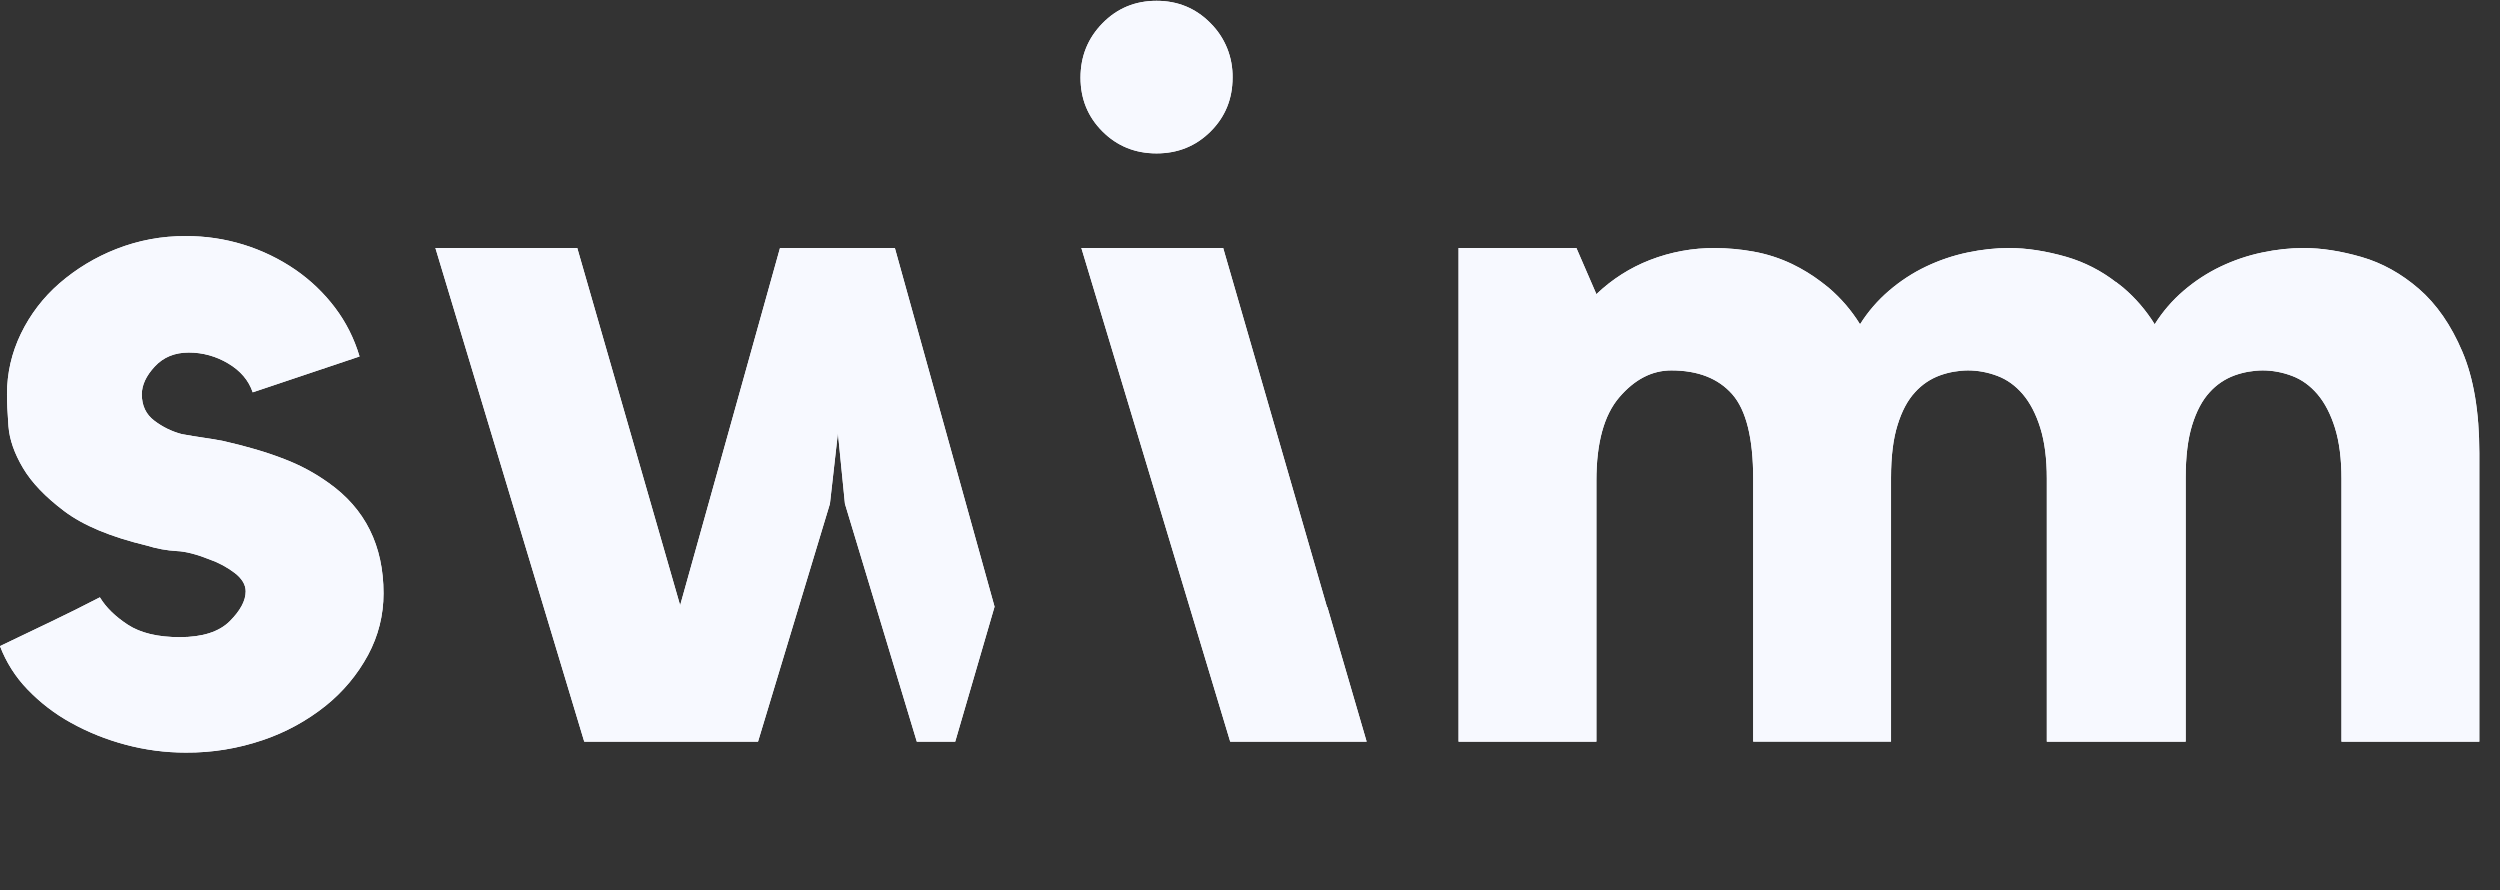 <svg width="73" height="26" viewBox="0 0 73 26" fill="none" xmlns="http://www.w3.org/2000/svg">
<rect x="0" y="0" width="73" height="26" fill="#333333" stroke="none"/>
<g clip-path="url(#clip0_3063_13388)">
<path fill-rule="evenodd" clip-rule="evenodd" d="M33.771 0.024C33.147 0.024 32.621 0.242 32.193 0.679C31.765 1.116 31.551 1.645 31.551 2.267C31.551 2.888 31.765 3.412 32.193 3.839C32.621 4.266 33.147 4.479 33.771 4.479C34.394 4.479 34.92 4.266 35.349 3.839C35.777 3.412 35.991 2.888 35.991 2.266C35.996 1.972 35.942 1.68 35.832 1.407C35.722 1.134 35.557 0.887 35.349 0.679C34.92 0.242 34.394 0.024 33.771 0.024ZM71.899 10.265C71.569 9.49 71.146 8.88 70.631 8.434C70.116 7.988 69.557 7.678 68.954 7.504C68.351 7.33 67.788 7.242 67.263 7.242C66.874 7.242 66.47 7.286 66.053 7.374C65.634 7.462 65.228 7.6 64.842 7.784C64.453 7.97 64.09 8.207 63.763 8.488C63.433 8.77 63.148 9.101 62.917 9.469C62.668 9.067 62.359 8.706 61.999 8.4C61.929 8.342 61.858 8.286 61.785 8.232V8.238C61.357 7.906 60.87 7.657 60.351 7.504C59.748 7.33 59.184 7.242 58.659 7.242C58.27 7.242 57.866 7.286 57.449 7.374C57.031 7.462 56.624 7.6 56.239 7.784C55.849 7.97 55.487 8.207 55.16 8.488C54.83 8.77 54.544 9.101 54.313 9.469C54.065 9.067 53.755 8.706 53.395 8.4C53.325 8.342 53.254 8.286 53.181 8.232C52.916 8.03 52.631 7.856 52.331 7.711C51.97 7.538 51.587 7.415 51.193 7.345C50.828 7.279 50.456 7.245 50.085 7.243C49.432 7.238 48.783 7.357 48.175 7.594C47.595 7.82 47.065 8.158 46.615 8.59L46.031 7.242H42.59V21.657H46.615V14.033C46.615 12.932 46.837 12.12 47.285 11.599C47.733 11.077 48.238 10.816 48.802 10.816C49.579 10.816 50.172 11.048 50.581 11.511C50.989 11.975 51.193 12.796 51.193 13.975V21.655H55.218V13.947C55.218 13.328 55.281 12.817 55.408 12.411C55.533 12.005 55.703 11.686 55.918 11.454C56.117 11.232 56.367 11.063 56.647 10.961C56.909 10.867 57.185 10.818 57.463 10.816C57.755 10.816 58.042 10.87 58.323 10.976C58.605 11.082 58.853 11.261 59.067 11.512C59.281 11.764 59.451 12.092 59.578 12.498C59.704 12.904 59.767 13.396 59.767 13.976V21.656H63.822V13.947C63.822 13.328 63.885 12.817 64.011 12.411C64.137 12.005 64.307 11.686 64.521 11.454C64.72 11.232 64.971 11.063 65.251 10.961C65.513 10.867 65.789 10.818 66.067 10.816C66.359 10.816 66.645 10.87 66.927 10.976C67.209 11.082 67.457 11.261 67.671 11.512C67.885 11.764 68.055 12.092 68.182 12.498C68.308 12.904 68.371 13.396 68.371 13.976V21.656H72.396V13.229C72.396 12.027 72.23 11.04 71.899 10.265ZM37.561 13.619L36.969 11.57L35.717 7.242H31.576L33.76 14.484L35.922 21.656H39.906L38.756 17.715L38.751 17.733L37.561 13.619ZM22.776 7.242L19.86 17.675L16.856 7.242H12.714L17.06 21.656H22.134L24.234 14.71L24.467 12.647L24.672 14.71L26.771 21.656H27.892L29.041 17.715L26.13 7.242H22.776ZM8.297 13.403C8.758 13.578 9.194 13.812 9.595 14.1C10.664 14.856 11.199 15.931 11.199 17.326C11.199 17.965 11.048 18.566 10.746 19.128C10.437 19.7 10.015 20.204 9.508 20.61C8.958 21.049 8.336 21.388 7.67 21.612C6.947 21.858 6.188 21.981 5.425 21.976C4.829 21.976 4.236 21.898 3.66 21.743C3.106 21.596 2.573 21.382 2.071 21.104C1.601 20.846 1.174 20.517 0.802 20.13C0.452 19.768 0.179 19.338 0 18.866C0.447 18.654 0.943 18.416 1.487 18.154C1.967 17.924 2.444 17.687 2.916 17.442C3.092 17.733 3.363 18 3.733 18.242C4.102 18.483 4.608 18.605 5.249 18.605C5.91 18.605 6.396 18.45 6.708 18.14C7.018 17.83 7.174 17.54 7.174 17.268C7.174 17.075 7.067 16.895 6.853 16.73C6.632 16.562 6.386 16.43 6.125 16.338C5.736 16.183 5.414 16.101 5.162 16.091C4.865 16.074 4.571 16.02 4.287 15.931C3.237 15.679 2.435 15.346 1.881 14.929C1.326 14.512 0.923 14.091 0.671 13.664C0.418 13.238 0.277 12.832 0.247 12.444C0.218 12.057 0.204 11.746 0.204 11.514C0.204 10.894 0.34 10.303 0.612 9.741C0.883 9.181 1.265 8.682 1.735 8.274C2.228 7.847 2.79 7.508 3.397 7.271C4.043 7.017 4.731 6.889 5.425 6.894C6.569 6.888 7.688 7.232 8.632 7.881C9.073 8.186 9.462 8.559 9.784 8.986C10.105 9.412 10.343 9.886 10.499 10.409L7.379 11.456C7.262 11.107 7.023 10.827 6.663 10.613C6.316 10.404 5.918 10.293 5.512 10.294C5.103 10.294 4.773 10.429 4.52 10.701C4.268 10.972 4.141 11.243 4.141 11.514C4.141 11.844 4.262 12.1 4.506 12.284C4.749 12.469 5.017 12.599 5.308 12.676C5.522 12.715 5.731 12.749 5.935 12.779C6.139 12.807 6.338 12.841 6.533 12.88C7.213 13.035 7.802 13.209 8.297 13.403Z" fill="#F7F9FF"/>
<path fill-rule="evenodd" clip-rule="evenodd" d="M33.771 0.024C33.147 0.024 32.621 0.242 32.193 0.679C31.765 1.116 31.551 1.645 31.551 2.267C31.551 2.888 31.765 3.412 32.193 3.839C32.621 4.266 33.147 4.479 33.771 4.479C34.394 4.479 34.92 4.266 35.349 3.839C35.777 3.412 35.991 2.888 35.991 2.266C35.996 1.972 35.942 1.68 35.832 1.407C35.722 1.134 35.557 0.887 35.349 0.679C34.92 0.242 34.394 0.024 33.771 0.024ZM71.899 10.265C71.569 9.49 71.146 8.88 70.631 8.434C70.116 7.988 69.557 7.678 68.954 7.504C68.351 7.33 67.788 7.242 67.263 7.242C66.874 7.242 66.47 7.286 66.053 7.374C65.634 7.462 65.228 7.6 64.842 7.784C64.453 7.97 64.09 8.207 63.763 8.488C63.433 8.77 63.148 9.101 62.917 9.469C62.668 9.067 62.359 8.706 61.999 8.4C61.929 8.342 61.858 8.286 61.785 8.232V8.238C61.357 7.906 60.87 7.657 60.351 7.504C59.748 7.33 59.184 7.242 58.659 7.242C58.27 7.242 57.866 7.286 57.449 7.374C57.031 7.462 56.624 7.6 56.239 7.784C55.849 7.97 55.487 8.207 55.16 8.488C54.83 8.77 54.544 9.101 54.313 9.469C54.065 9.067 53.755 8.706 53.395 8.4C53.325 8.342 53.254 8.286 53.181 8.232C52.916 8.03 52.631 7.856 52.331 7.711C51.97 7.538 51.587 7.415 51.193 7.345C50.828 7.279 50.456 7.245 50.085 7.243C49.432 7.238 48.783 7.357 48.175 7.594C47.595 7.82 47.065 8.158 46.615 8.59L46.031 7.242H42.59V21.657H46.615V14.033C46.615 12.932 46.837 12.12 47.285 11.599C47.733 11.077 48.238 10.816 48.802 10.816C49.579 10.816 50.172 11.048 50.581 11.511C50.989 11.975 51.193 12.796 51.193 13.975V21.655H55.218V13.947C55.218 13.328 55.281 12.817 55.408 12.411C55.533 12.005 55.703 11.686 55.918 11.454C56.117 11.232 56.367 11.063 56.647 10.961C56.909 10.867 57.185 10.818 57.463 10.816C57.755 10.816 58.042 10.87 58.323 10.976C58.605 11.082 58.853 11.261 59.067 11.512C59.281 11.764 59.451 12.092 59.578 12.498C59.704 12.904 59.767 13.396 59.767 13.976V21.656H63.822V13.947C63.822 13.328 63.885 12.817 64.011 12.411C64.137 12.005 64.307 11.686 64.521 11.454C64.72 11.232 64.971 11.063 65.251 10.961C65.513 10.867 65.789 10.818 66.067 10.816C66.359 10.816 66.645 10.87 66.927 10.976C67.209 11.082 67.457 11.261 67.671 11.512C67.885 11.764 68.055 12.092 68.182 12.498C68.308 12.904 68.371 13.396 68.371 13.976V21.656H72.396V13.229C72.396 12.027 72.23 11.04 71.899 10.265ZM37.561 13.619L36.969 11.57L35.717 7.242H31.576L33.76 14.484L35.922 21.656H39.906L38.756 17.715L38.751 17.733L37.561 13.619ZM22.776 7.242L19.86 17.675L16.856 7.242H12.714L17.06 21.656H22.134L24.234 14.71L24.467 12.647L24.672 14.71L26.771 21.656H27.892L29.041 17.715L26.13 7.242H22.776ZM8.297 13.403C8.758 13.578 9.194 13.812 9.595 14.1C10.664 14.856 11.199 15.931 11.199 17.326C11.199 17.965 11.048 18.566 10.746 19.128C10.437 19.7 10.015 20.204 9.508 20.61C8.958 21.049 8.336 21.388 7.67 21.612C6.947 21.858 6.188 21.981 5.425 21.976C4.829 21.976 4.236 21.898 3.66 21.743C3.106 21.596 2.573 21.382 2.071 21.104C1.601 20.846 1.174 20.517 0.802 20.13C0.452 19.768 0.179 19.338 0 18.866C0.447 18.654 0.943 18.416 1.487 18.154C1.967 17.924 2.444 17.687 2.916 17.442C3.092 17.733 3.363 18 3.733 18.242C4.102 18.483 4.608 18.605 5.249 18.605C5.91 18.605 6.396 18.45 6.708 18.14C7.018 17.83 7.174 17.54 7.174 17.268C7.174 17.075 7.067 16.895 6.853 16.73C6.632 16.562 6.386 16.43 6.125 16.338C5.736 16.183 5.414 16.101 5.162 16.091C4.865 16.074 4.571 16.02 4.287 15.931C3.237 15.679 2.435 15.346 1.881 14.929C1.326 14.512 0.923 14.091 0.671 13.664C0.418 13.238 0.277 12.832 0.247 12.444C0.218 12.057 0.204 11.746 0.204 11.514C0.204 10.894 0.34 10.303 0.612 9.741C0.883 9.181 1.265 8.682 1.735 8.274C2.228 7.847 2.79 7.508 3.397 7.271C4.043 7.017 4.731 6.889 5.425 6.894C6.569 6.888 7.688 7.232 8.632 7.881C9.073 8.186 9.462 8.559 9.784 8.986C10.105 9.412 10.343 9.886 10.499 10.409L7.379 11.456C7.262 11.107 7.023 10.827 6.663 10.613C6.316 10.404 5.918 10.293 5.512 10.294C5.103 10.294 4.773 10.429 4.52 10.701C4.268 10.972 4.141 11.243 4.141 11.514C4.141 11.844 4.262 12.1 4.506 12.284C4.749 12.469 5.017 12.599 5.308 12.676C5.522 12.715 5.731 12.749 5.935 12.779C6.139 12.807 6.338 12.841 6.533 12.88C7.213 13.035 7.802 13.209 8.297 13.403Z" fill="#F7F9FF"/>
</g>
<defs>
<clipPath id="clip0_3063_13388">
<rect width="73" height="26" fill="white"/>
</clipPath>
</defs>
</svg>
